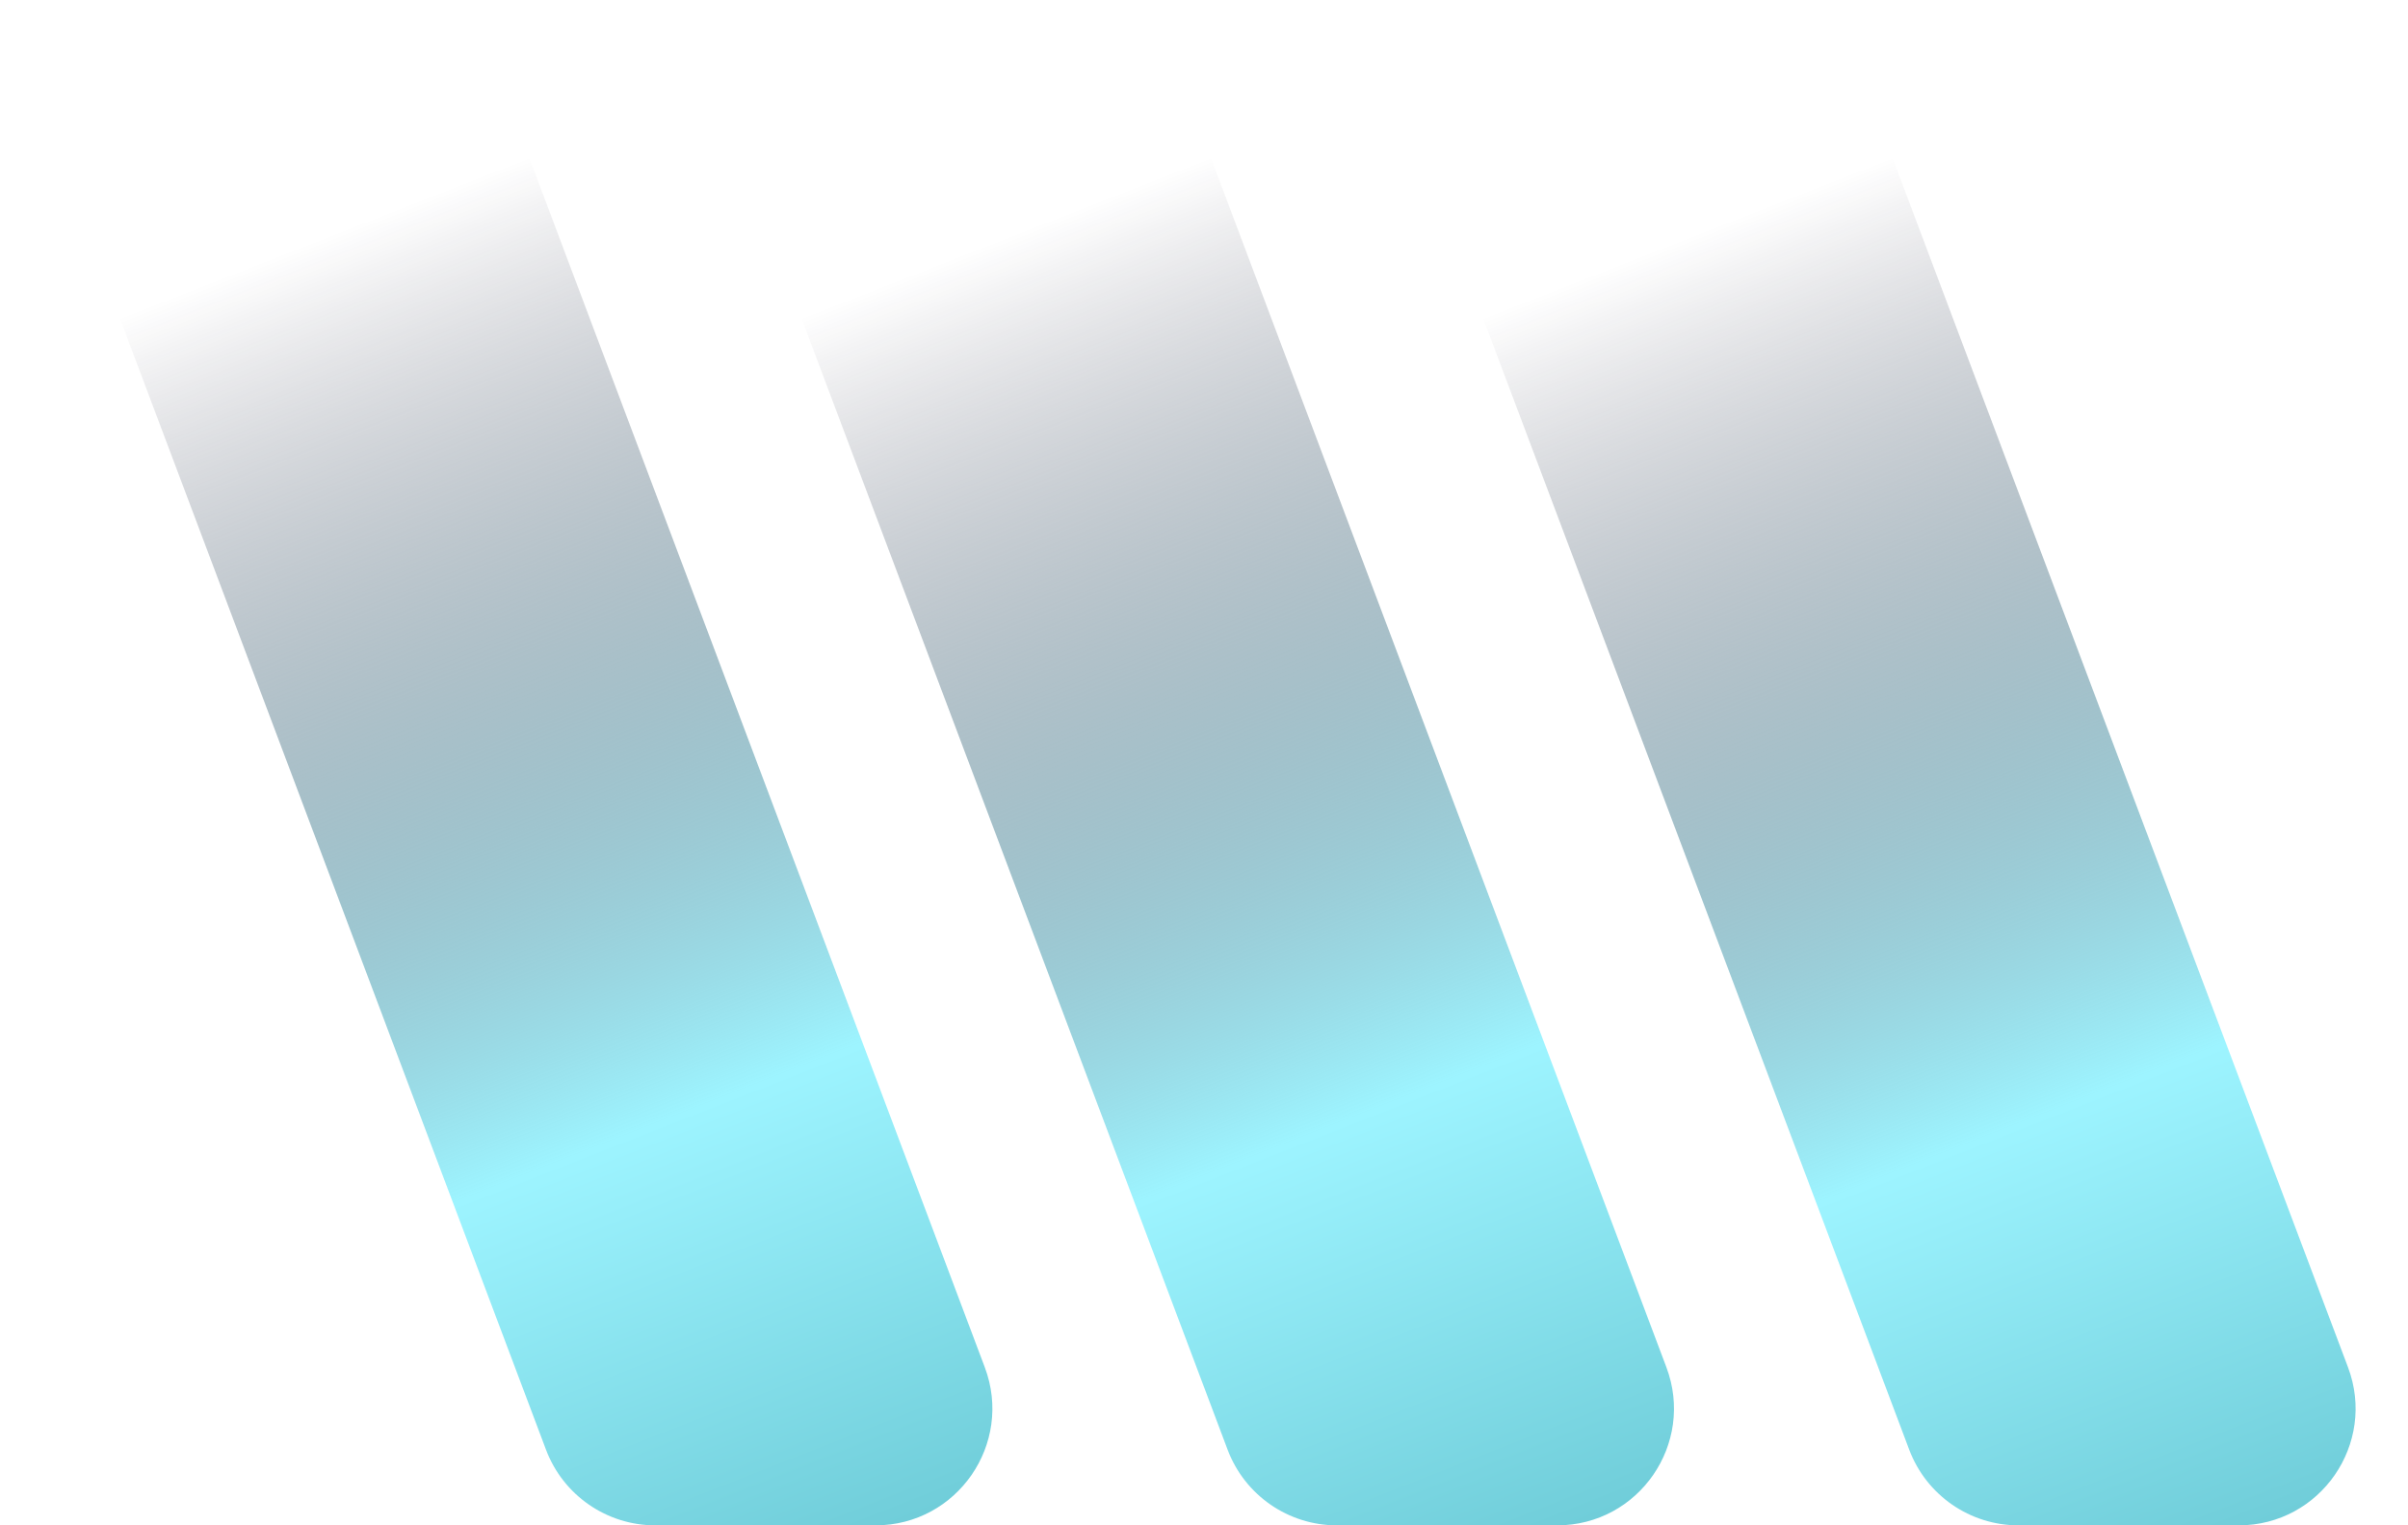 <?xml version="1.0" encoding="UTF-8"?> <svg xmlns="http://www.w3.org/2000/svg" width="1923" height="1218" viewBox="0 0 1923 1218" fill="none"><g clip-path="url(#clip0_87_205)"><path d="M1136.19 126.207C1113.21 65.183 1158.31 0 1223.52 0H1399.28C1438.13 0 1472.91 24.066 1486.61 60.419L1875.1 1091.72C1898.08 1152.75 1852.98 1217.93 1787.77 1217.93H1612.01C1573.16 1217.93 1538.38 1193.86 1524.68 1157.51L1136.19 126.207Z" fill="url(#paint0_linear_87_205)"></path><path d="M591.867 126.207C568.879 65.183 613.979 0 679.19 0H854.958C893.804 0 928.587 24.066 942.281 60.419L1330.77 1091.72C1353.76 1152.75 1308.66 1217.93 1243.45 1217.93H1067.68C1028.83 1217.93 994.049 1193.86 980.355 1157.51L591.867 126.207Z" fill="url(#paint1_linear_87_205)"></path><path d="M47.542 126.207C24.554 65.183 69.654 0 134.865 0H310.633C349.479 0 384.262 24.066 397.956 60.419L786.444 1091.72C809.432 1152.75 764.332 1217.93 699.121 1217.93H523.353C484.507 1217.93 449.724 1193.86 436.03 1157.51L47.542 126.207Z" fill="url(#paint2_linear_87_205)"></path></g><defs><linearGradient id="paint0_linear_87_205" x1="1339.43" y1="192.458" x2="1891.53" y2="1599.93" gradientUnits="userSpaceOnUse"><stop stop-color="#120E25" stop-opacity="0"></stop><stop offset="0.5" stop-color="#9DF4FF"></stop><stop offset="1" stop-color="#40A4B1"></stop></linearGradient><linearGradient id="paint1_linear_87_205" x1="795.104" y1="192.458" x2="1347.21" y2="1599.93" gradientUnits="userSpaceOnUse"><stop stop-color="#120E25" stop-opacity="0"></stop><stop offset="0.5" stop-color="#9DF4FF"></stop><stop offset="1" stop-color="#40A4B1"></stop></linearGradient><linearGradient id="paint2_linear_87_205" x1="250.779" y1="192.458" x2="802.881" y2="1599.93" gradientUnits="userSpaceOnUse"><stop stop-color="#120E25" stop-opacity="0"></stop><stop offset="0.5" stop-color="#9DF4FF"></stop><stop offset="1" stop-color="#40A4B1"></stop></linearGradient><clipPath id="clip0_87_205"><rect width="1922.63" height="1217.93" fill="white"></rect></clipPath></defs></svg> 